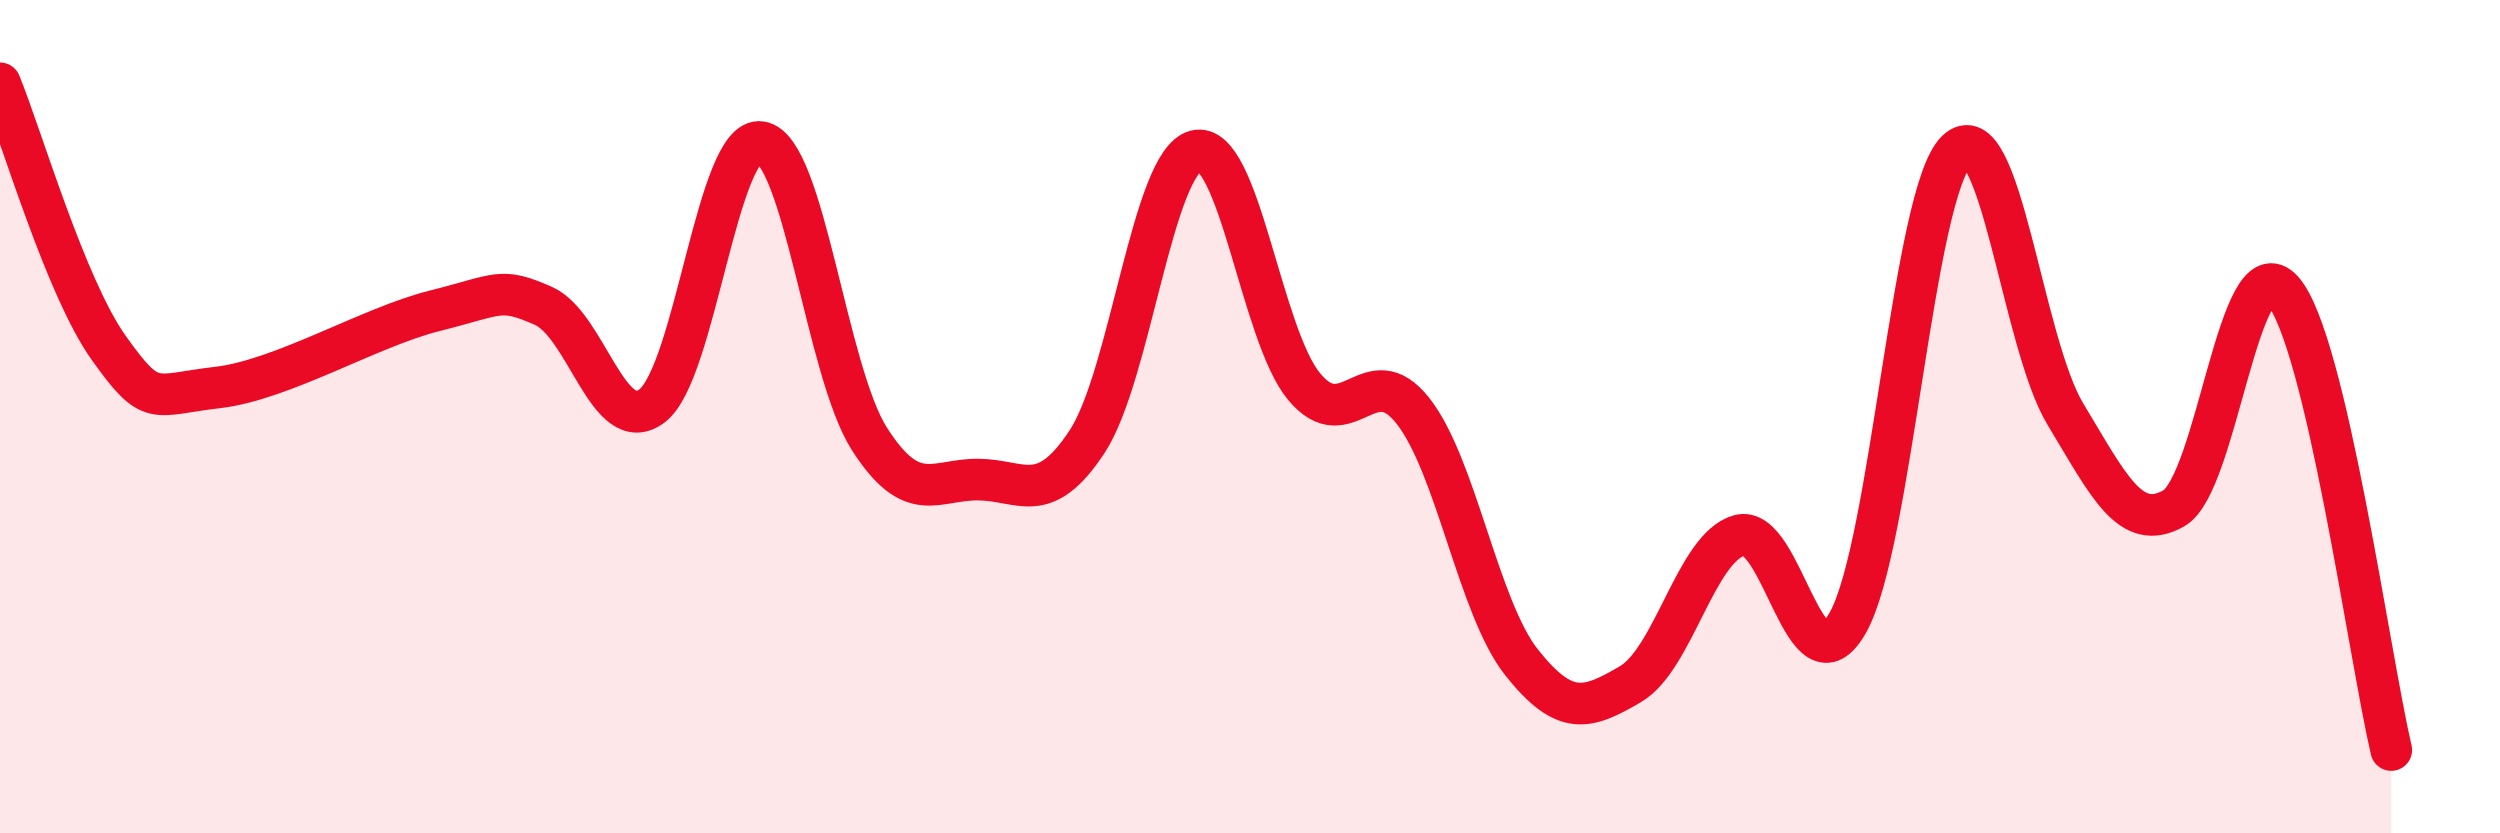 
    <svg width="60" height="20" viewBox="0 0 60 20" xmlns="http://www.w3.org/2000/svg">
      <path
        d="M 0,2 C 0.52,3.27 1.57,6.89 2.61,8.35 C 3.65,9.81 3.66,9.48 5.22,9.3 C 6.78,9.12 8.87,7.85 10.43,7.46 C 11.99,7.07 12,6.88 13.04,7.34 C 14.08,7.8 14.61,10.53 15.65,9.74 C 16.69,8.95 17.22,3.25 18.26,3.41 C 19.3,3.57 19.83,8.92 20.87,10.54 C 21.91,12.16 22.44,11.5 23.48,11.51 C 24.52,11.52 25.05,12.18 26.09,10.6 C 27.13,9.02 27.66,3.88 28.7,3.62 C 29.74,3.36 30.26,8.03 31.3,9.28 C 32.34,10.53 32.87,8.54 33.91,9.86 C 34.95,11.18 35.48,14.59 36.52,15.9 C 37.56,17.21 38.09,17.03 39.13,16.42 C 40.17,15.81 40.7,13.15 41.74,12.85 C 42.78,12.55 43.31,16.79 44.35,14.94 C 45.39,13.09 45.92,4.62 46.96,3.62 C 48,2.62 48.53,8.22 49.57,9.94 C 50.61,11.66 51.13,12.79 52.17,12.2 C 53.21,11.61 53.74,5.81 54.78,6.97 C 55.82,8.13 56.87,15.79 57.39,18L57.39 20L0 20Z"
        fill="#EB0A25"
        opacity="0.1"
        stroke-linecap="round"
        stroke-linejoin="round"
      />
      <path
        d="M 0,2 C 0.52,3.27 1.57,6.89 2.61,8.35 C 3.65,9.81 3.66,9.48 5.22,9.3 C 6.78,9.12 8.87,7.85 10.43,7.46 C 11.99,7.07 12,6.88 13.04,7.34 C 14.08,7.8 14.61,10.53 15.65,9.74 C 16.69,8.95 17.22,3.25 18.26,3.41 C 19.3,3.57 19.83,8.92 20.87,10.54 C 21.91,12.16 22.44,11.5 23.48,11.51 C 24.52,11.52 25.05,12.18 26.09,10.6 C 27.13,9.02 27.66,3.88 28.7,3.62 C 29.74,3.36 30.26,8.03 31.3,9.28 C 32.34,10.53 32.87,8.54 33.91,9.86 C 34.95,11.18 35.48,14.59 36.52,15.9 C 37.56,17.21 38.09,17.03 39.13,16.42 C 40.17,15.81 40.7,13.15 41.74,12.85 C 42.78,12.55 43.31,16.79 44.35,14.94 C 45.39,13.09 45.92,4.62 46.96,3.62 C 48,2.62 48.53,8.22 49.57,9.94 C 50.61,11.66 51.13,12.79 52.17,12.2 C 53.21,11.61 53.74,5.81 54.78,6.97 C 55.82,8.13 56.87,15.79 57.39,18"
        stroke="#EB0A25"
        stroke-width="1"
        fill="none"
        stroke-linecap="round"
        stroke-linejoin="round"
      />
    </svg>
  
